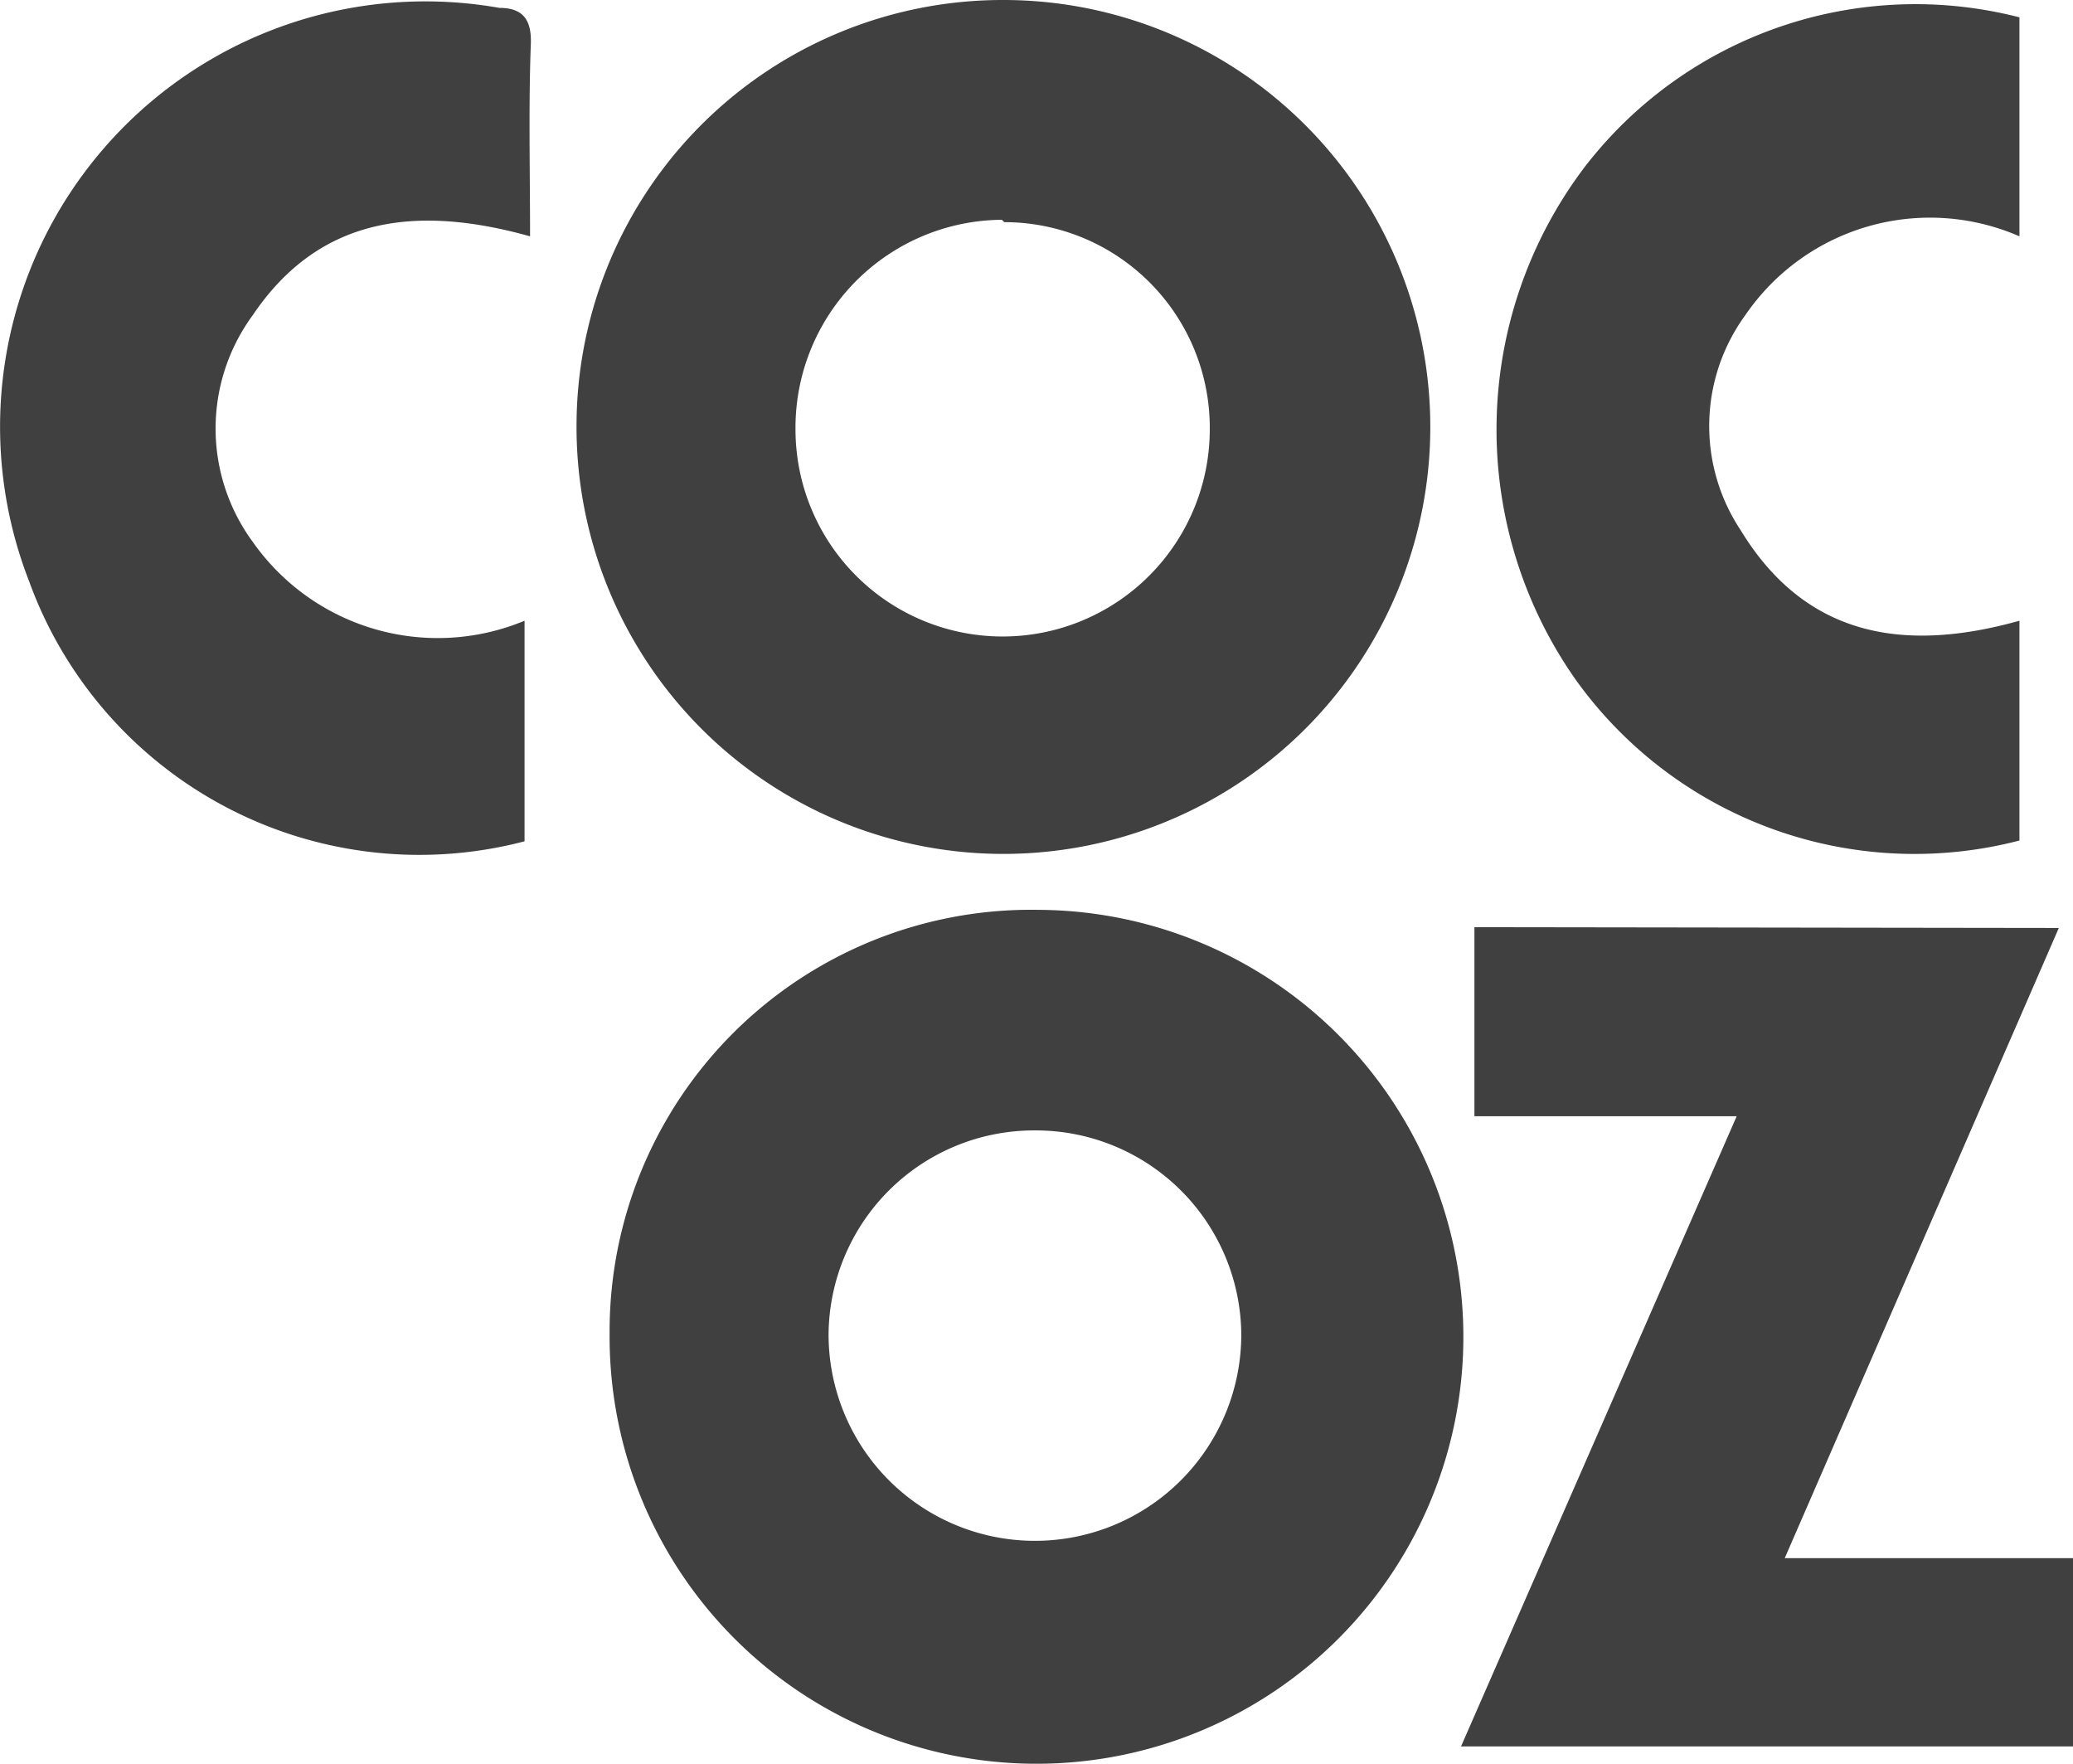 <svg xmlns="http://www.w3.org/2000/svg" viewBox="0 0 26.32 22.39"><defs><style>.cls-1{fill:#404041;}</style></defs><g id="Layer_2" data-name="Layer 2"><g id="Layer_1-2" data-name="Layer 1"><path class="cls-1" d="M12.72,0a5.42,5.42,0,1,1-5.4,5.39A5.41,5.41,0,0,1,12.72,0Zm0,2.79A2.64,2.64,0,0,0,10.1,5.45a2.63,2.63,0,0,0,5.26,0A2.61,2.61,0,0,0,12.75,2.82Z"/><path class="cls-1" d="M7.74,16.93a5.35,5.35,0,0,1,5.44-5.38,5.42,5.42,0,1,1-5.44,5.38Zm5.4-2.58a2.61,2.61,0,0,0-2.62,2.59,2.62,2.62,0,1,0,5.24,0A2.61,2.61,0,0,0,13.14,14.35Z"/><path class="cls-1" d="M26.14,11.78l-3.48,8h3.66v2.39H18.55l3.5-8H18.72v-2.4Z"/><path class="cls-1" d="M6.73,3c-1.43-.4-2.67-.26-3.52,1a2.43,2.43,0,0,0,0,2.88,2.87,2.87,0,0,0,3.45,1v2.8A5.27,5.27,0,0,1,.37,7.38,5.4,5.4,0,0,1,6.34.1c.28,0,.41.13.4.45C6.71,1.35,6.73,2.16,6.73,3Z"/><path class="cls-1" d="M25.64,7.88v2.79A5.29,5.29,0,0,1,20,8.62a5.52,5.52,0,0,1,.12-6.5A5.3,5.3,0,0,1,25.64.22V3a2.84,2.84,0,0,0-3.48,1,2.39,2.39,0,0,0-.06,2.73C22.94,8.11,24.21,8.28,25.64,7.88Z"/></g></g></svg>